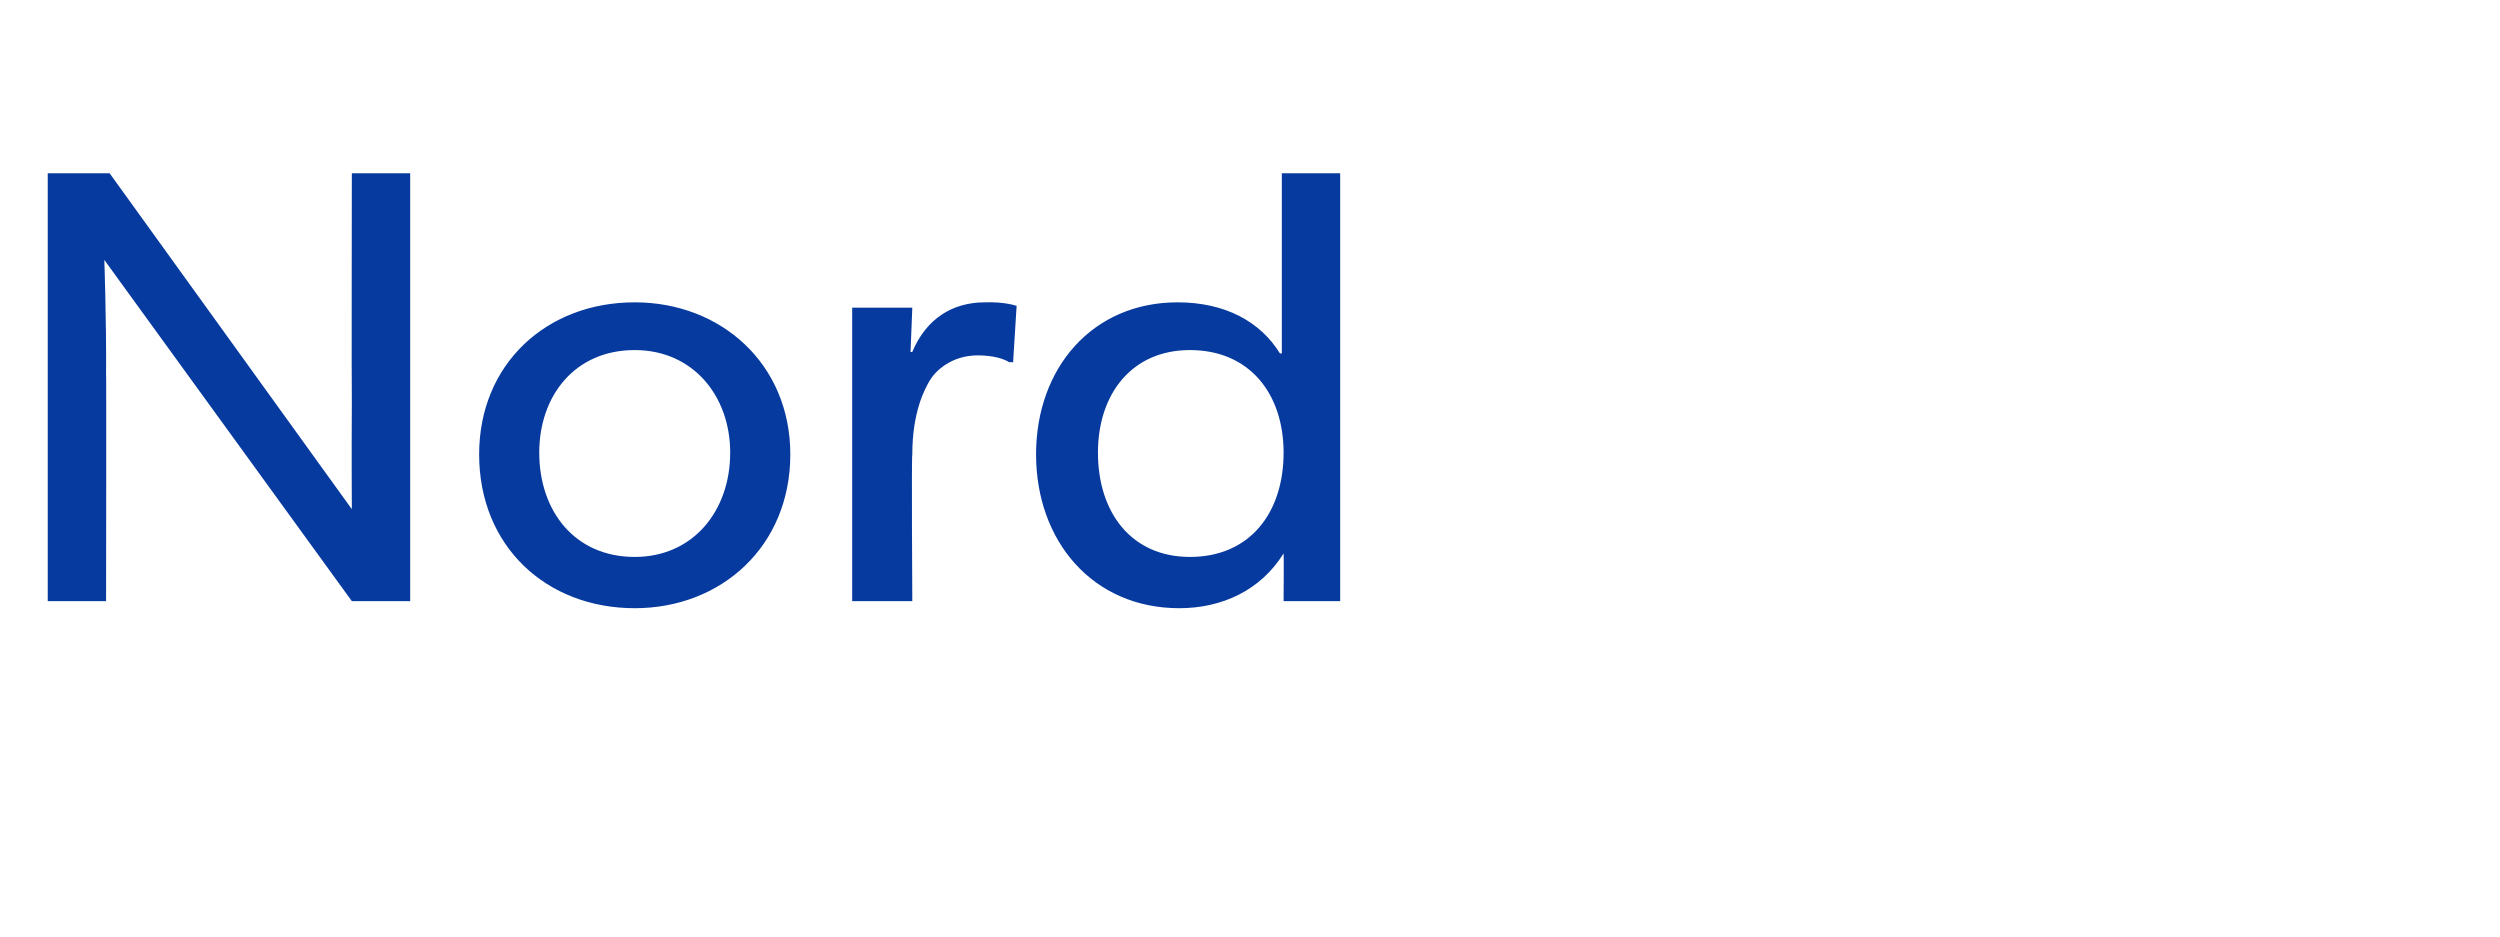 <?xml version="1.0" standalone="no"?><!DOCTYPE svg PUBLIC "-//W3C//DTD SVG 1.1//EN" "http://www.w3.org/Graphics/SVG/1.1/DTD/svg11.dtd"><svg xmlns="http://www.w3.org/2000/svg" version="1.1" width="141.4px" height="53px" viewBox="0 -6 141.4 53" style="top:-6px">  <desc>Nord</desc>  <defs/>  <g id="Polygon56052">    <path d="M 6.2 3.8 L 19.9 22.8 C 19.9 22.8 19.88 19.84 19.9 16.7 C 19.88 16.66 19.9 3.8 19.9 3.8 L 23.2 3.8 L 23.2 28 L 19.9 28 L 5.9 8.7 C 5.9 8.7 6.02 12 6 15.2 C 6.02 15.15 6 28 6 28 L 2.7 28 L 2.7 3.8 L 6.2 3.8 Z M 35.9 11.1 C 40.8 11.1 44.7 14.6 44.7 19.7 C 44.7 24.9 40.8 28.4 35.9 28.4 C 30.9 28.4 27.1 24.9 27.1 19.7 C 27.1 14.6 30.9 11.1 35.9 11.1 Z M 41.3 19.6 C 41.3 16.4 39.2 13.8 35.9 13.8 C 32.5 13.8 30.5 16.4 30.5 19.6 C 30.5 22.9 32.5 25.5 35.9 25.5 C 39.2 25.5 41.3 22.9 41.3 19.6 Z M 51.6 11.4 L 51.5 13.9 C 51.5 13.9 51.62 13.93 51.6 13.9 C 52.4 12 53.9 11.1 55.7 11.1 C 56.84 11.06 57.5 11.3 57.5 11.3 L 57.3 14.5 C 57.3 14.5 57.12 14.45 57.1 14.5 C 56.8 14.3 56.2 14.1 55.3 14.1 C 53.8 14.1 52.9 15 52.6 15.5 C 52.3 16 51.6 17.3 51.6 19.7 C 51.55 19.7 51.6 28 51.6 28 L 48.2 28 L 48.2 11.4 L 51.6 11.4 Z M 72.6 25.3 C 71.3 27.4 69.1 28.4 66.7 28.4 C 61.8 28.4 58.6 24.6 58.6 19.7 C 58.6 14.8 61.8 11.1 66.6 11.1 C 69.3 11.1 71.3 12.2 72.4 14 C 72.45 13.96 72.5 14 72.5 14 L 72.5 3.8 L 75.8 3.8 L 75.8 28 L 72.6 28 C 72.6 28 72.62 25.34 72.6 25.3 Z M 72.6 19.6 C 72.6 16.3 70.7 13.8 67.3 13.8 C 64 13.8 62.1 16.3 62.1 19.6 C 62.1 23 64 25.5 67.3 25.5 C 70.7 25.5 72.6 23 72.6 19.6 Z " stroke="none" fill="#073a9e"/>  </g></svg>